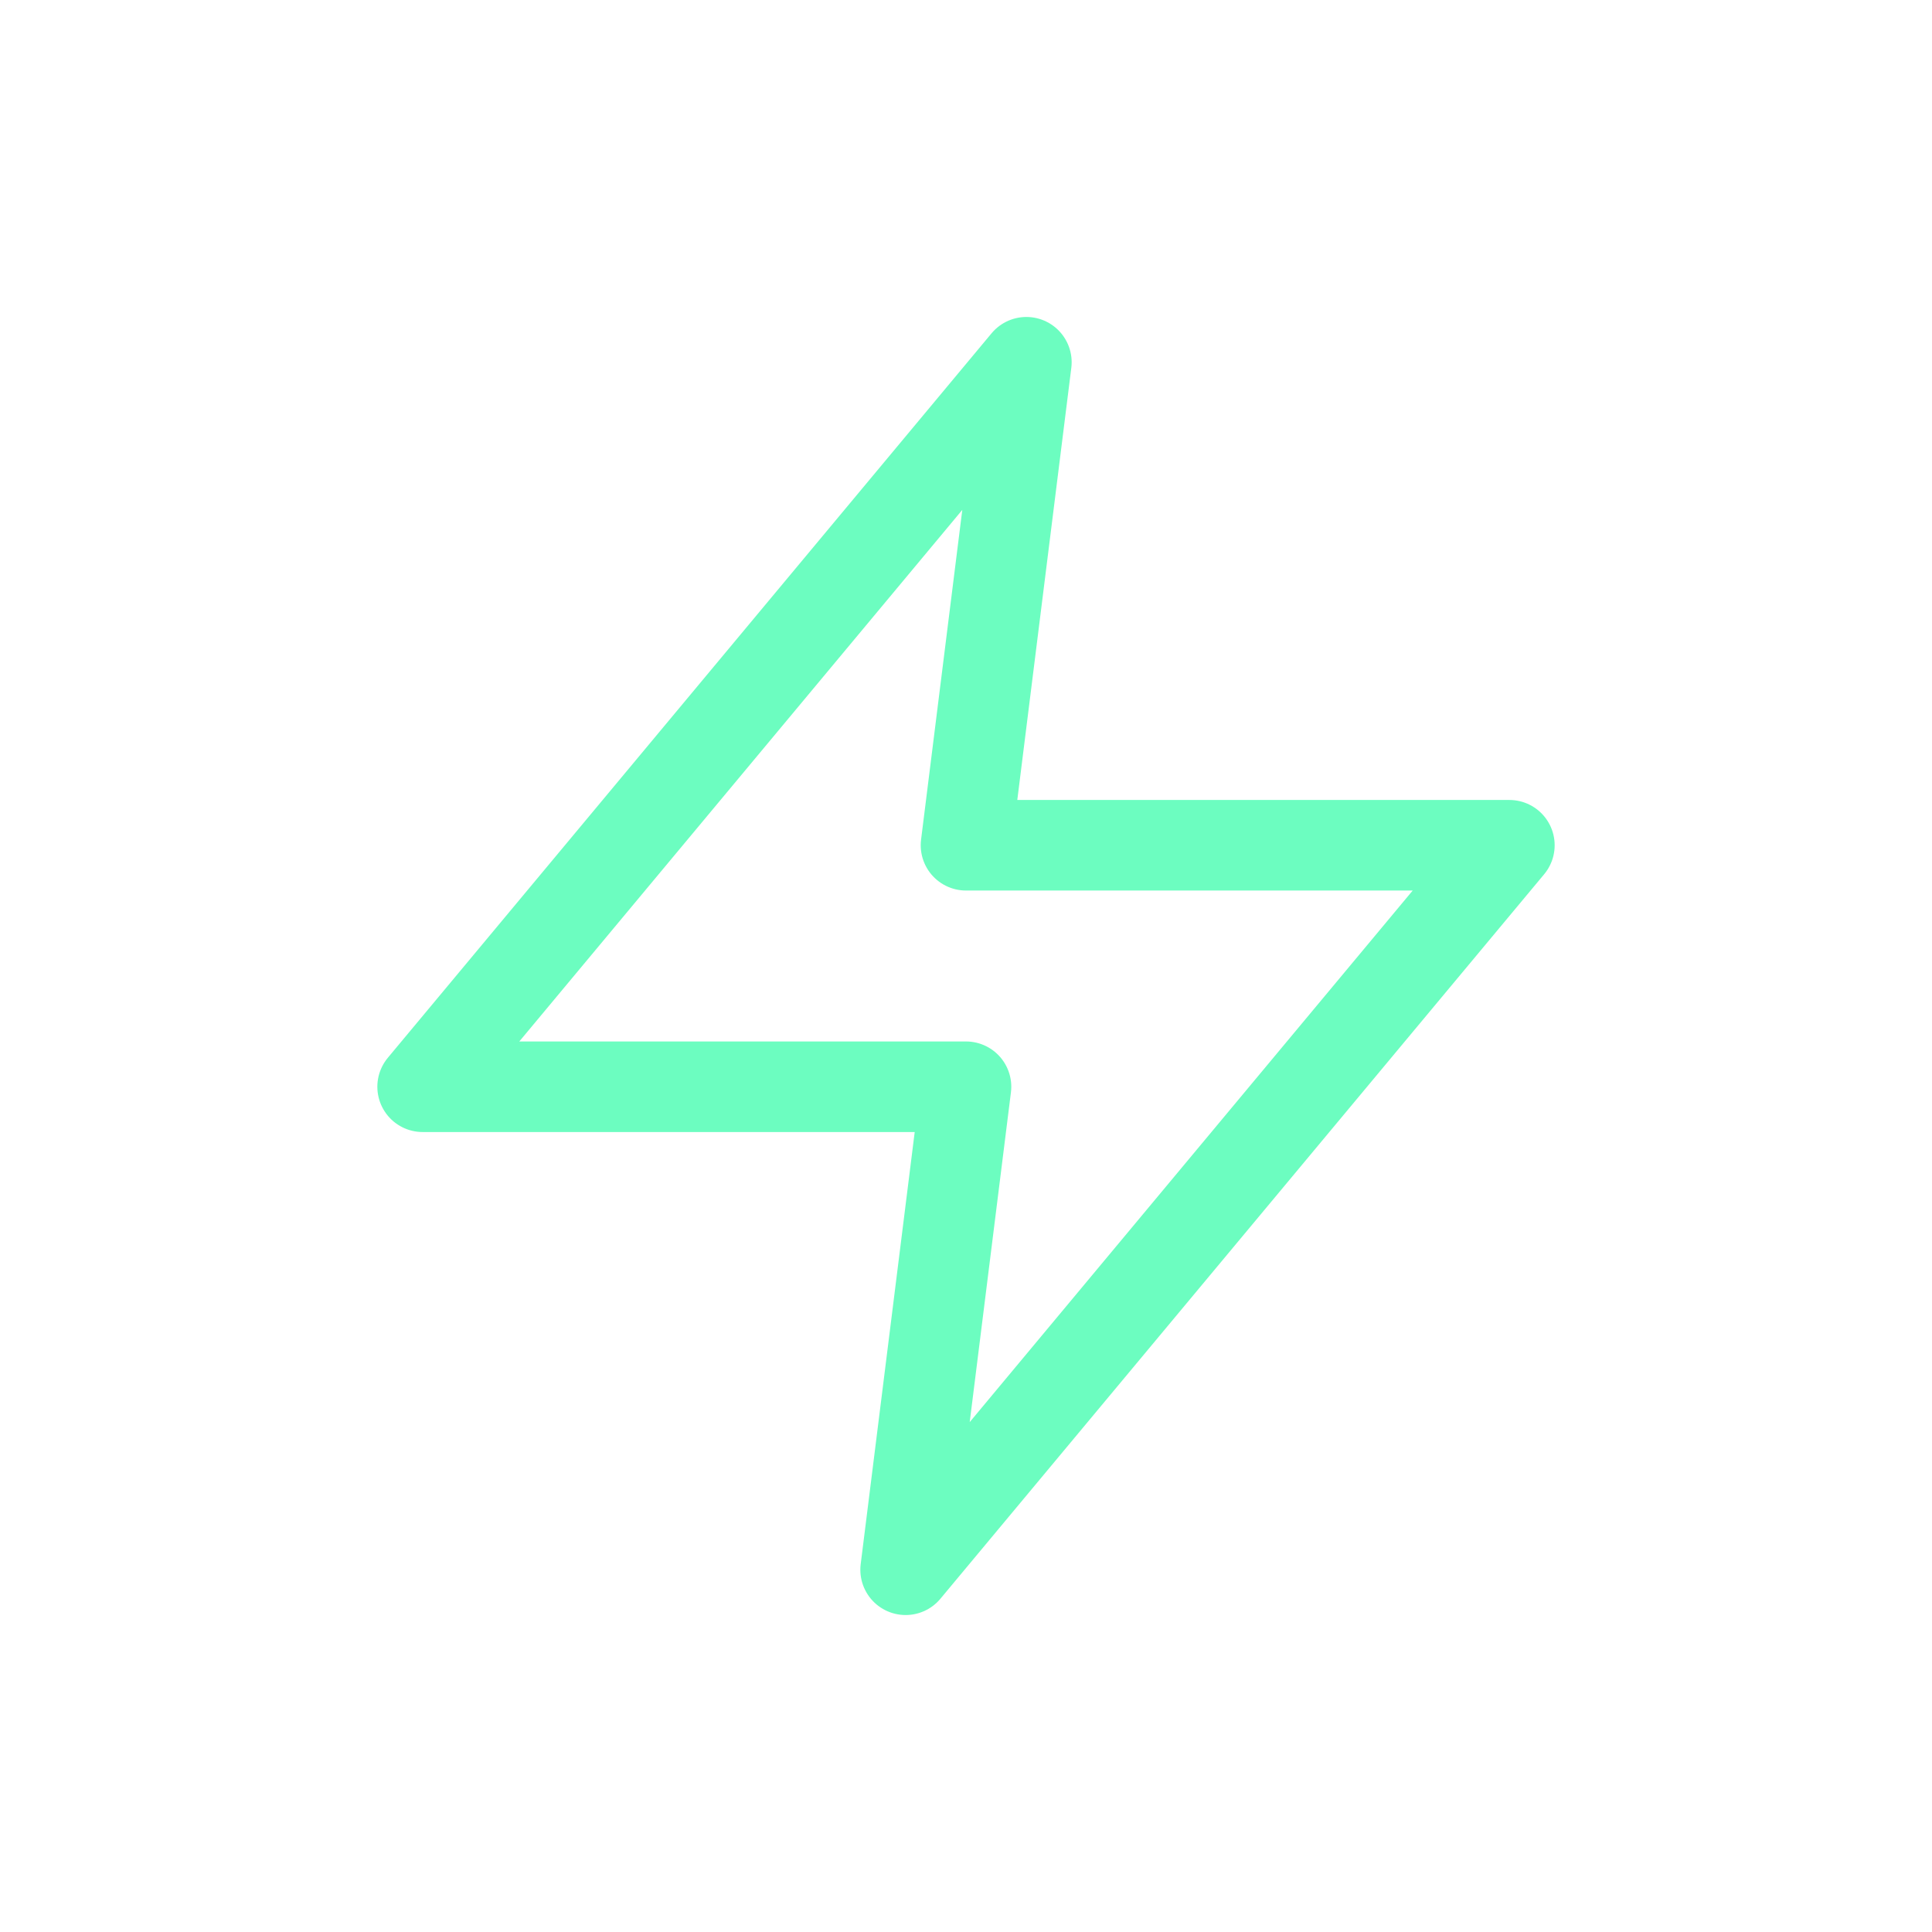 <svg width="32" height="32" viewBox="0 0 32 32" fill="none" xmlns="http://www.w3.org/2000/svg">
<path d="M17 6L7 18H16L15 26L25 14H16L17 6Z" stroke="#6CFDC0" stroke-width="1.5" stroke-linecap="round" stroke-linejoin="round"/>
</svg>

